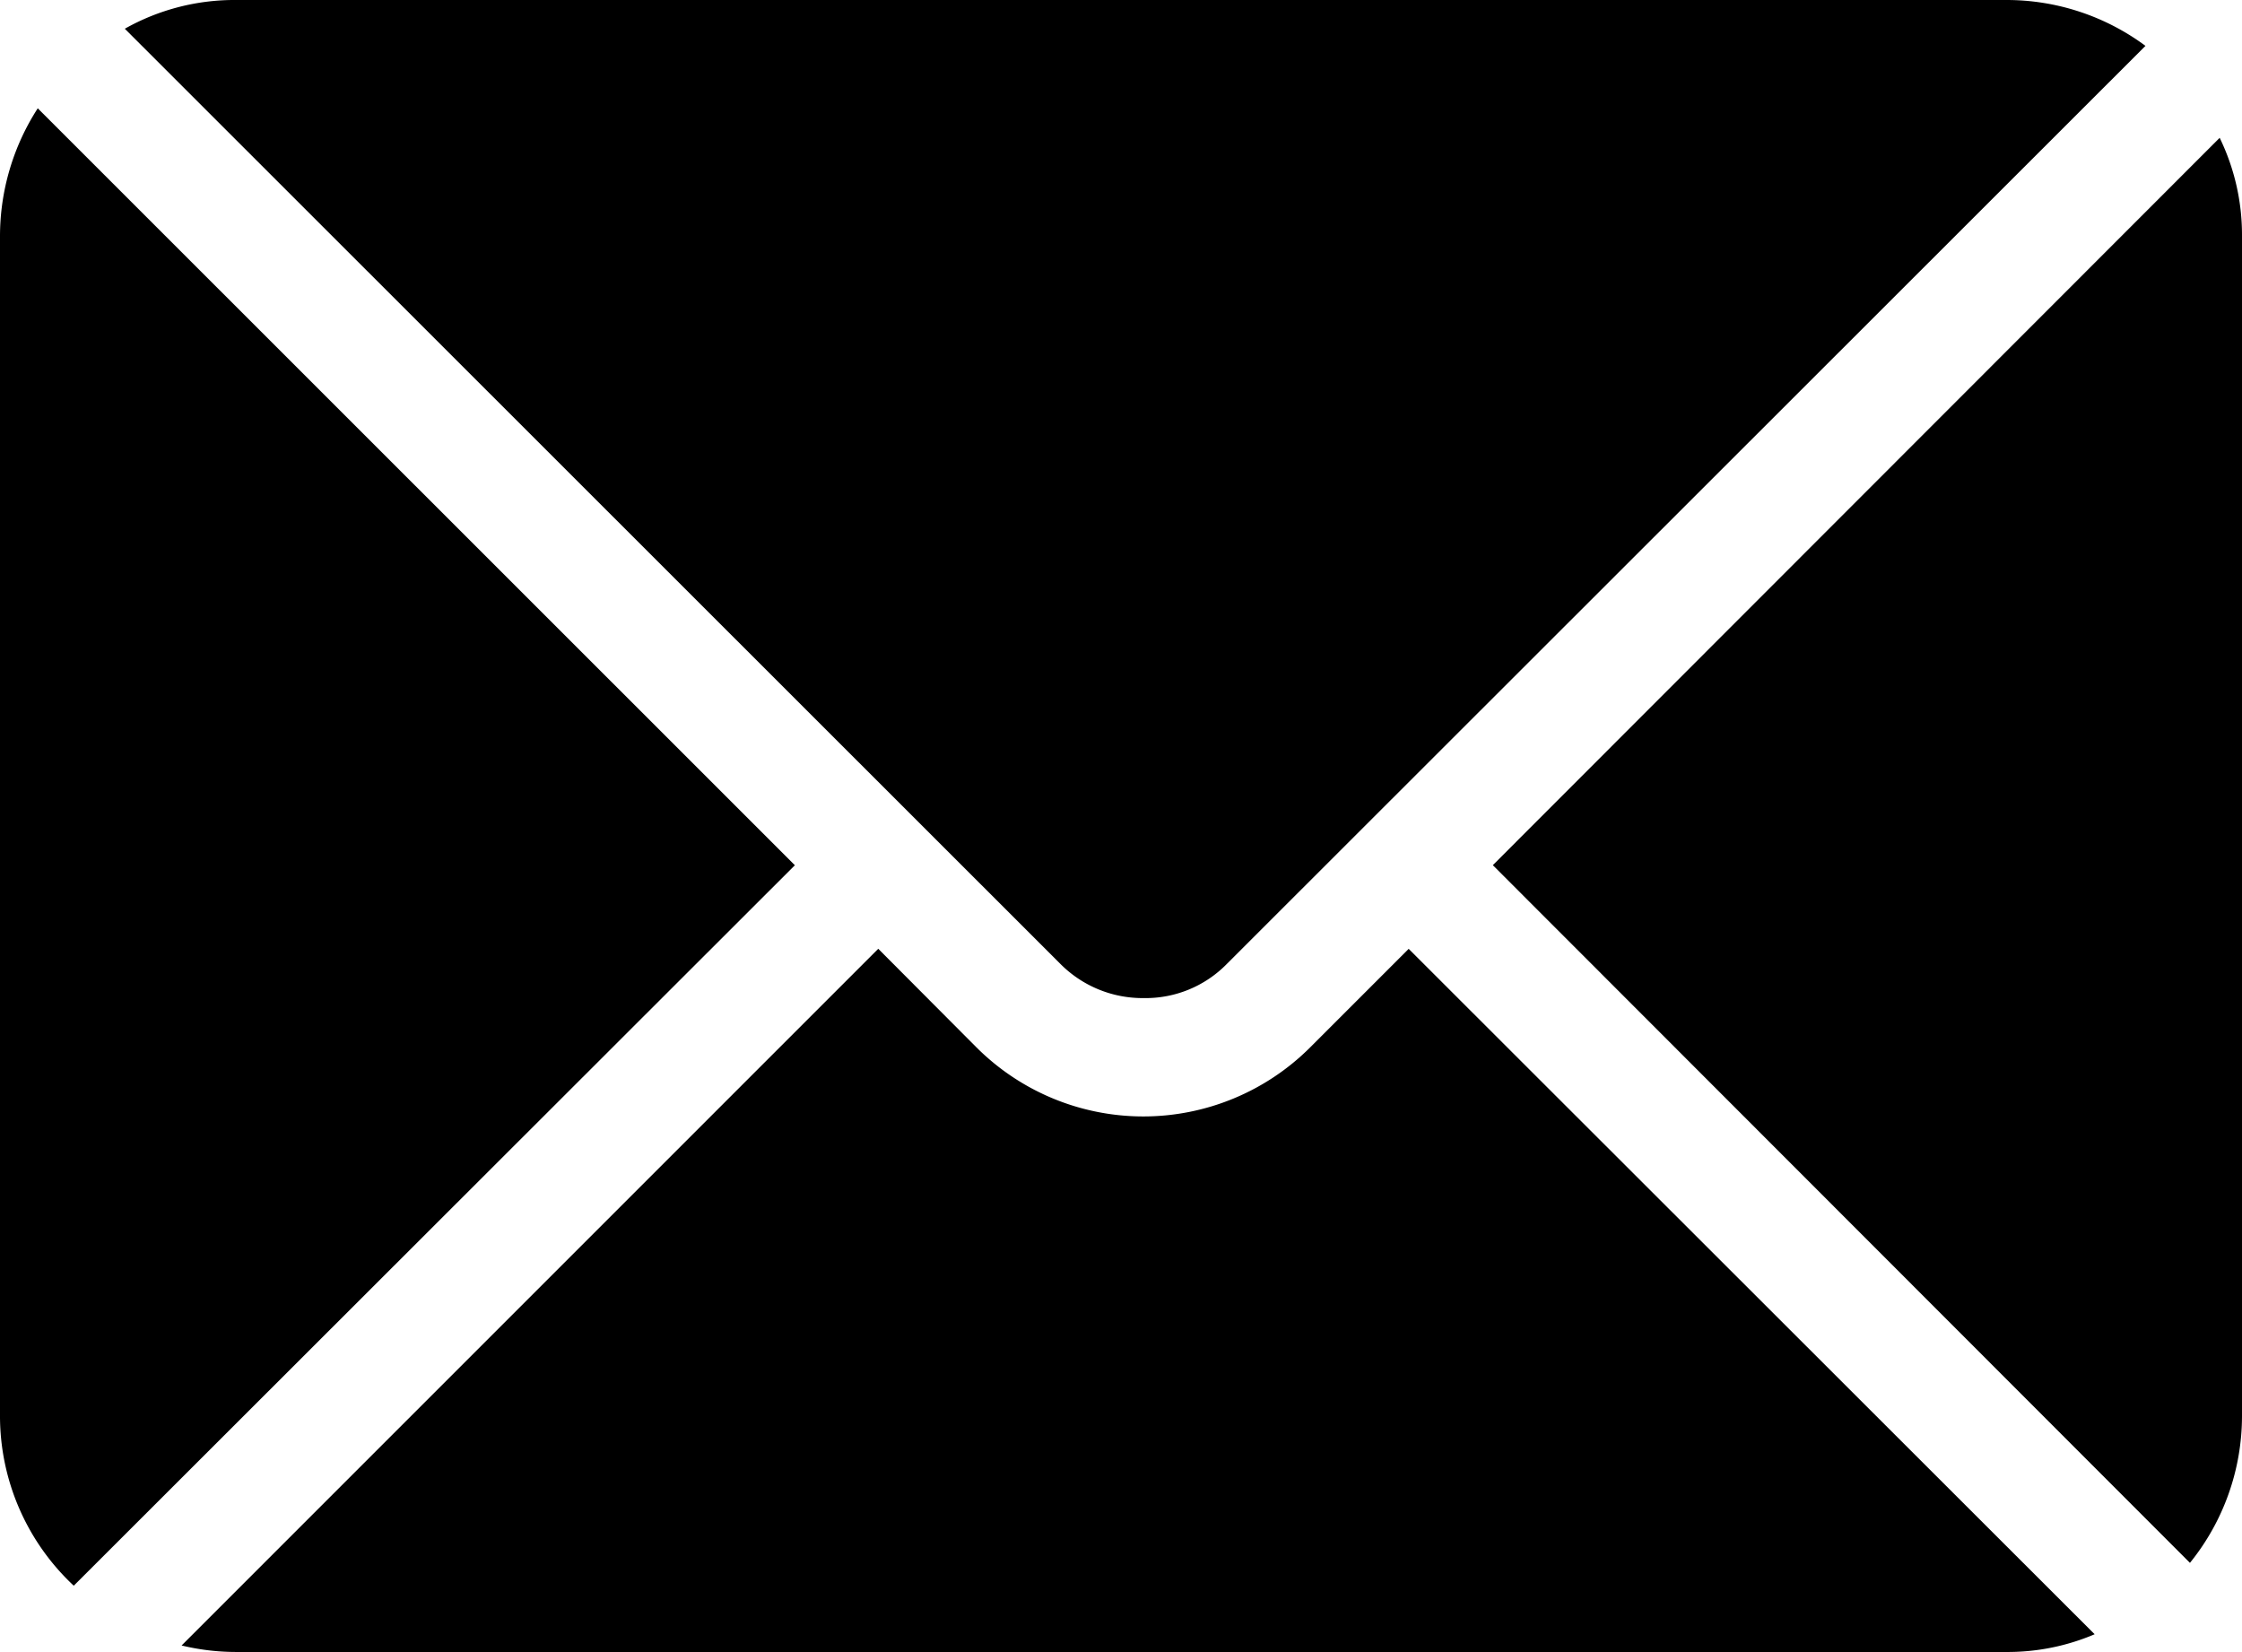<svg id="组_18797" data-name="组 18797" xmlns="http://www.w3.org/2000/svg" width="29.334" height="21.613" viewBox="0 0 29.334 21.613">
  <path id="路径_20704" data-name="路径 20704" d="M77.673,194.51l-12.24-12.234a2.921,2.921,0,0,1,1.46-.376H90.051a3.05,3.05,0,0,1,1.82.6L79.85,194.513a1.487,1.487,0,0,1-1.087.445A1.516,1.516,0,0,1,77.673,194.51ZM74.2,193.22l-9.435,9.426a3.039,3.039,0,0,1-.965-2.222V184.986a3.086,3.086,0,0,1,.494-1.669Z" transform="translate(-63.8 -181.9)"/>
  <path id="路径_20705" data-name="路径 20705" d="M161.43,256.578a2.9,2.9,0,0,1-1.155.232H137.117a3.048,3.048,0,0,1-.717-.085l9.115-9.115L146.8,248.9a3.089,3.089,0,0,0,4.366,0l1.289-1.289Zm1.928-18.295V253.72a3.056,3.056,0,0,1-.681,1.924l-9.121-9.128L163.066,237A2.906,2.906,0,0,1,163.358,238.283Z" transform="translate(-134.024 -235.197)"/>
</svg>
